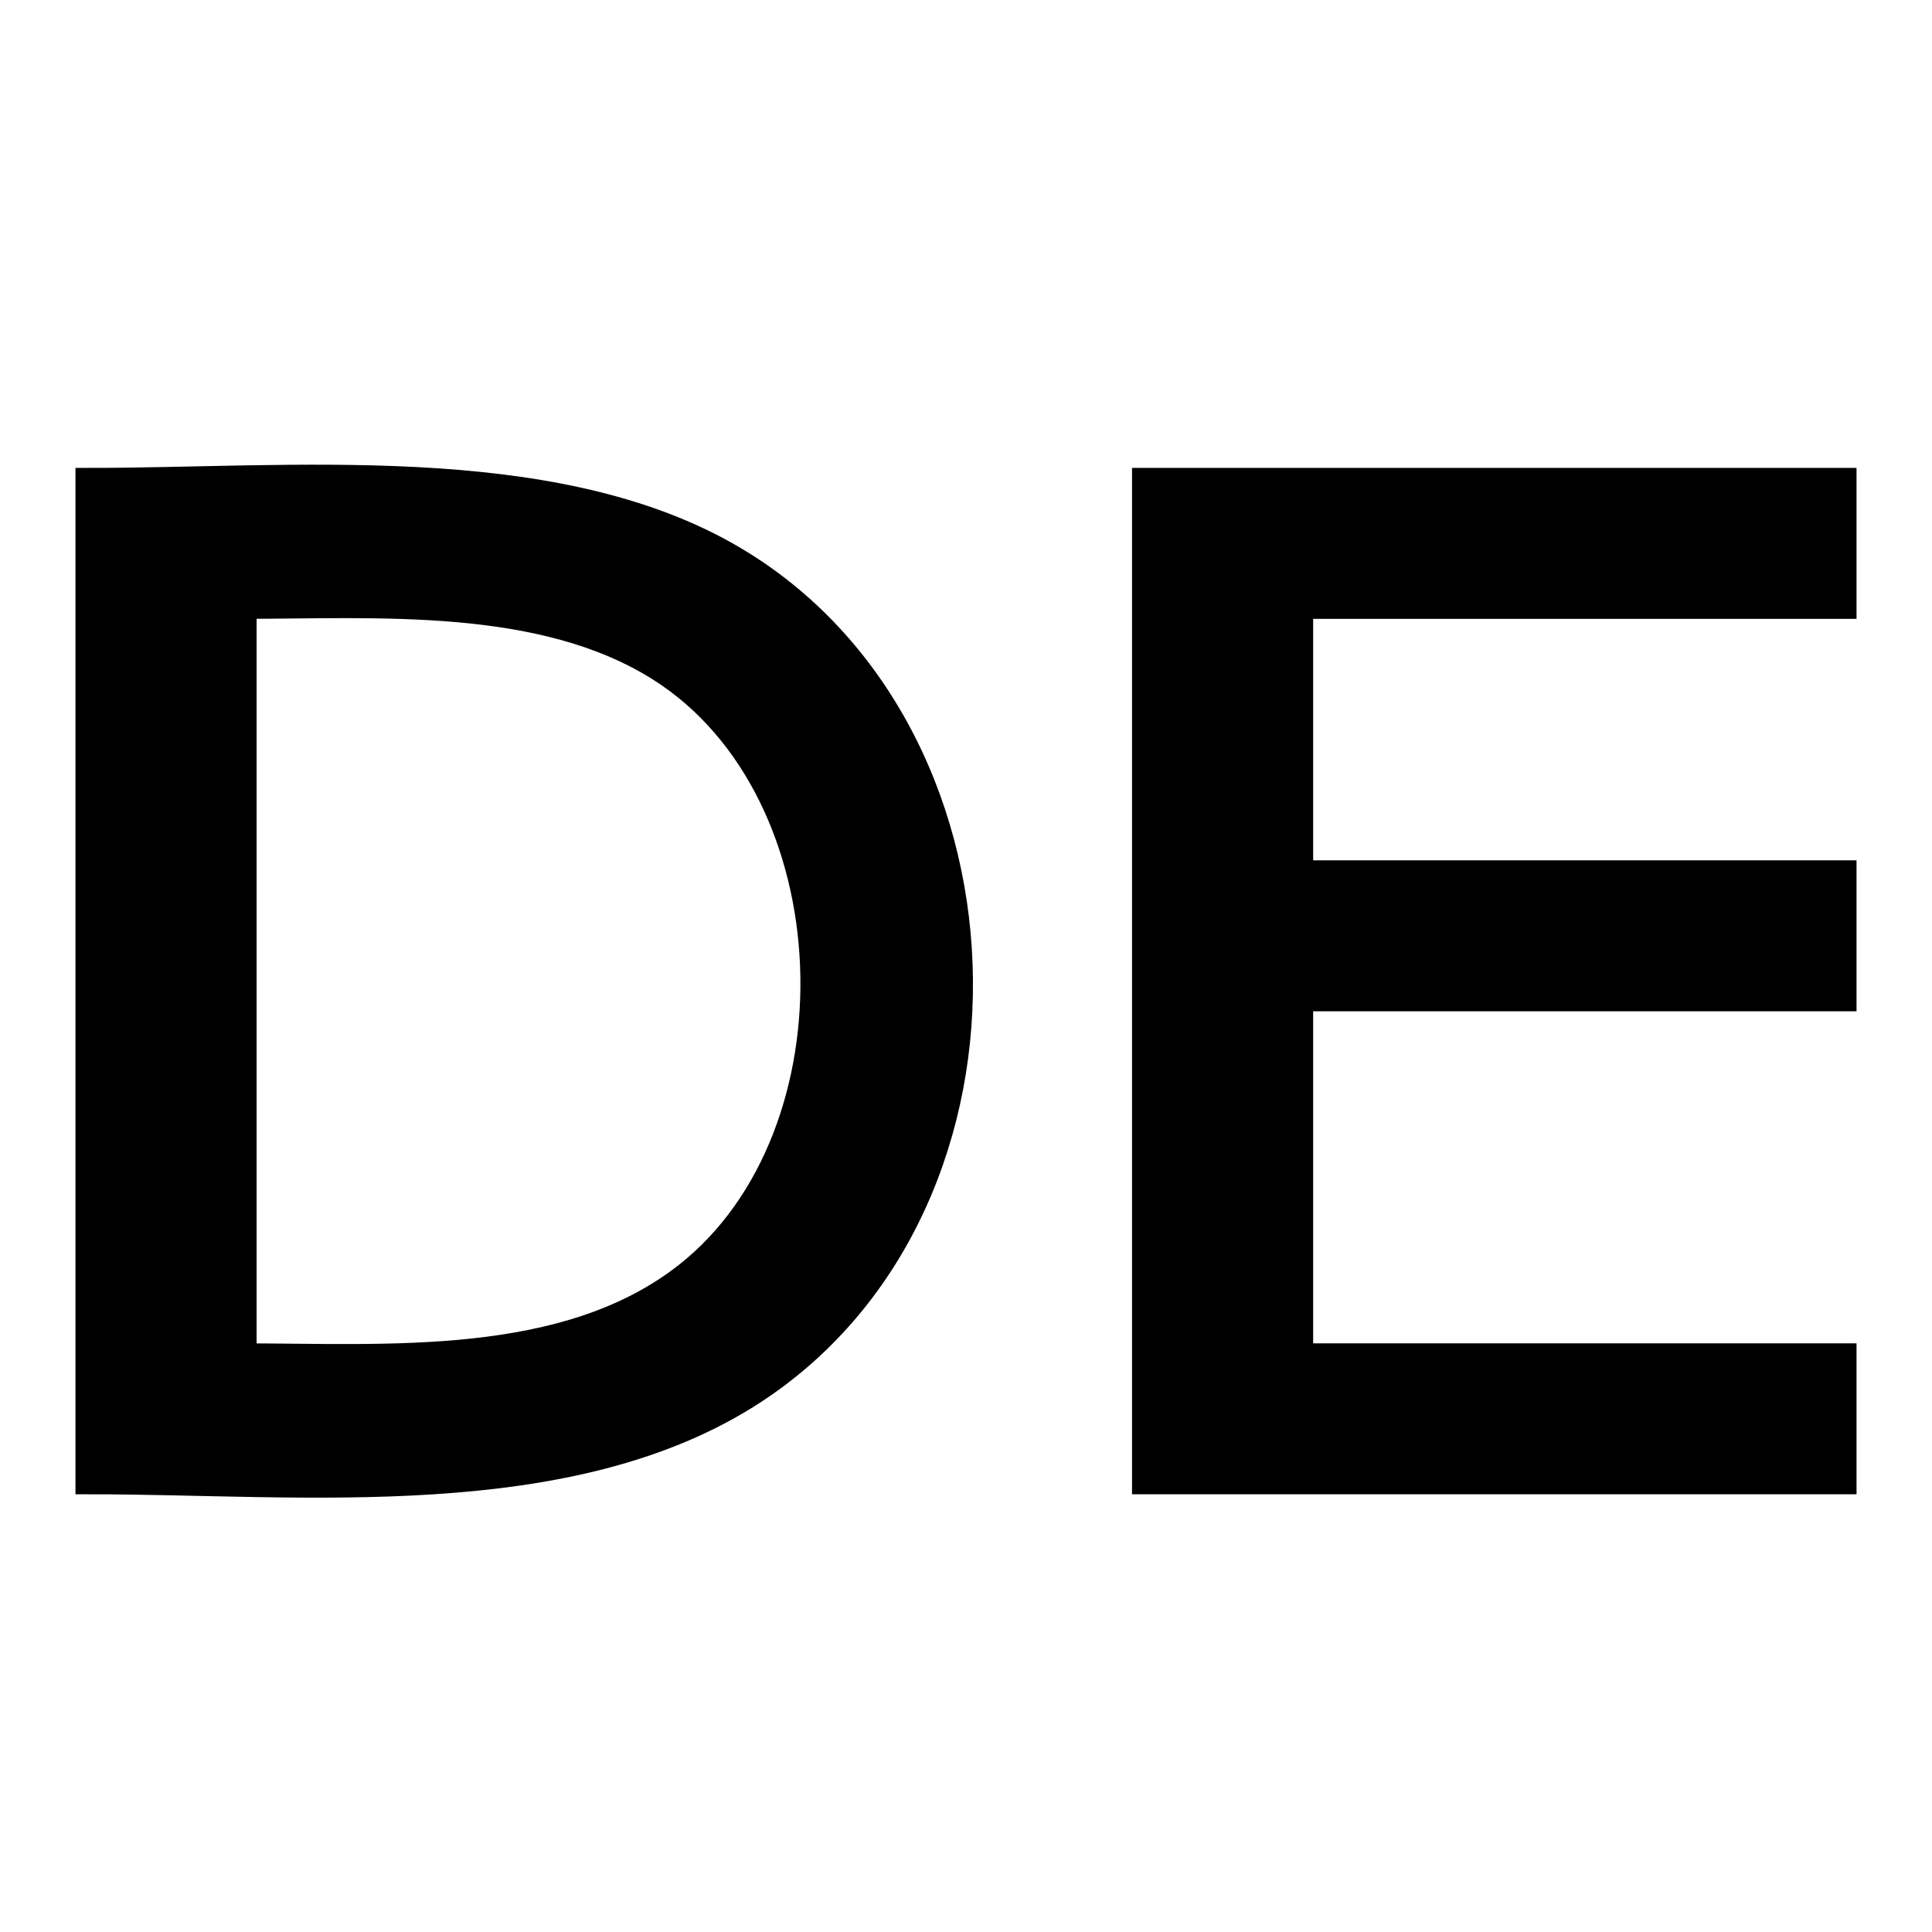 <?xml version="1.0" encoding="UTF-8" standalone="no"?>
<!DOCTYPE svg PUBLIC "-//W3C//DTD SVG 20010904//EN"
              "http://www.w3.org/TR/2001/REC-SVG-20010904/DTD/svg10.dtd">

<svg xmlns="http://www.w3.org/2000/svg"
     width="0.213in" height="0.213in"
     viewBox="0 0 64 64">
  <path id="Auswahl"
        fill="#000000" stroke="#000000" stroke-width="1"
        d="M 3.00,16.00
           C 3.00,16.00 3.00,49.00 3.00,49.00
             10.05,49.00 18.88,50.00 24.96,46.01
             34.44,39.78 33.83,23.93 23.98,18.41
             18.10,15.12 9.64,16.00 3.00,16.00 Z
           M 38.00,16.00
           C 38.00,16.00 38.00,49.00 38.00,49.00
             38.00,49.00 61.00,49.00 61.00,49.00
             61.00,49.00 61.00,45.00 61.00,45.00
             61.00,45.00 43.00,45.00 43.00,45.00
             43.00,45.00 43.00,33.00 43.00,33.00
             43.00,33.00 61.00,33.00 61.00,33.00
             61.00,33.00 61.00,29.00 61.00,29.00
             61.00,29.00 43.00,29.00 43.00,29.00
             43.00,29.00 43.00,20.00 43.00,20.00
             43.00,20.00 61.00,20.00 61.00,20.00
             61.00,20.00 61.00,16.00 61.00,16.00
             61.00,16.00 38.00,16.00 38.00,16.00 Z
           M 8.00,45.00
           C 8.00,45.00 8.00,20.00 8.00,20.00
             12.49,20.00 17.96,19.60 21.90,22.09
             28.36,26.17 28.75,37.62 22.79,42.30
             18.76,45.46 12.83,45.00 8.00,45.00 Z" />
</svg>
